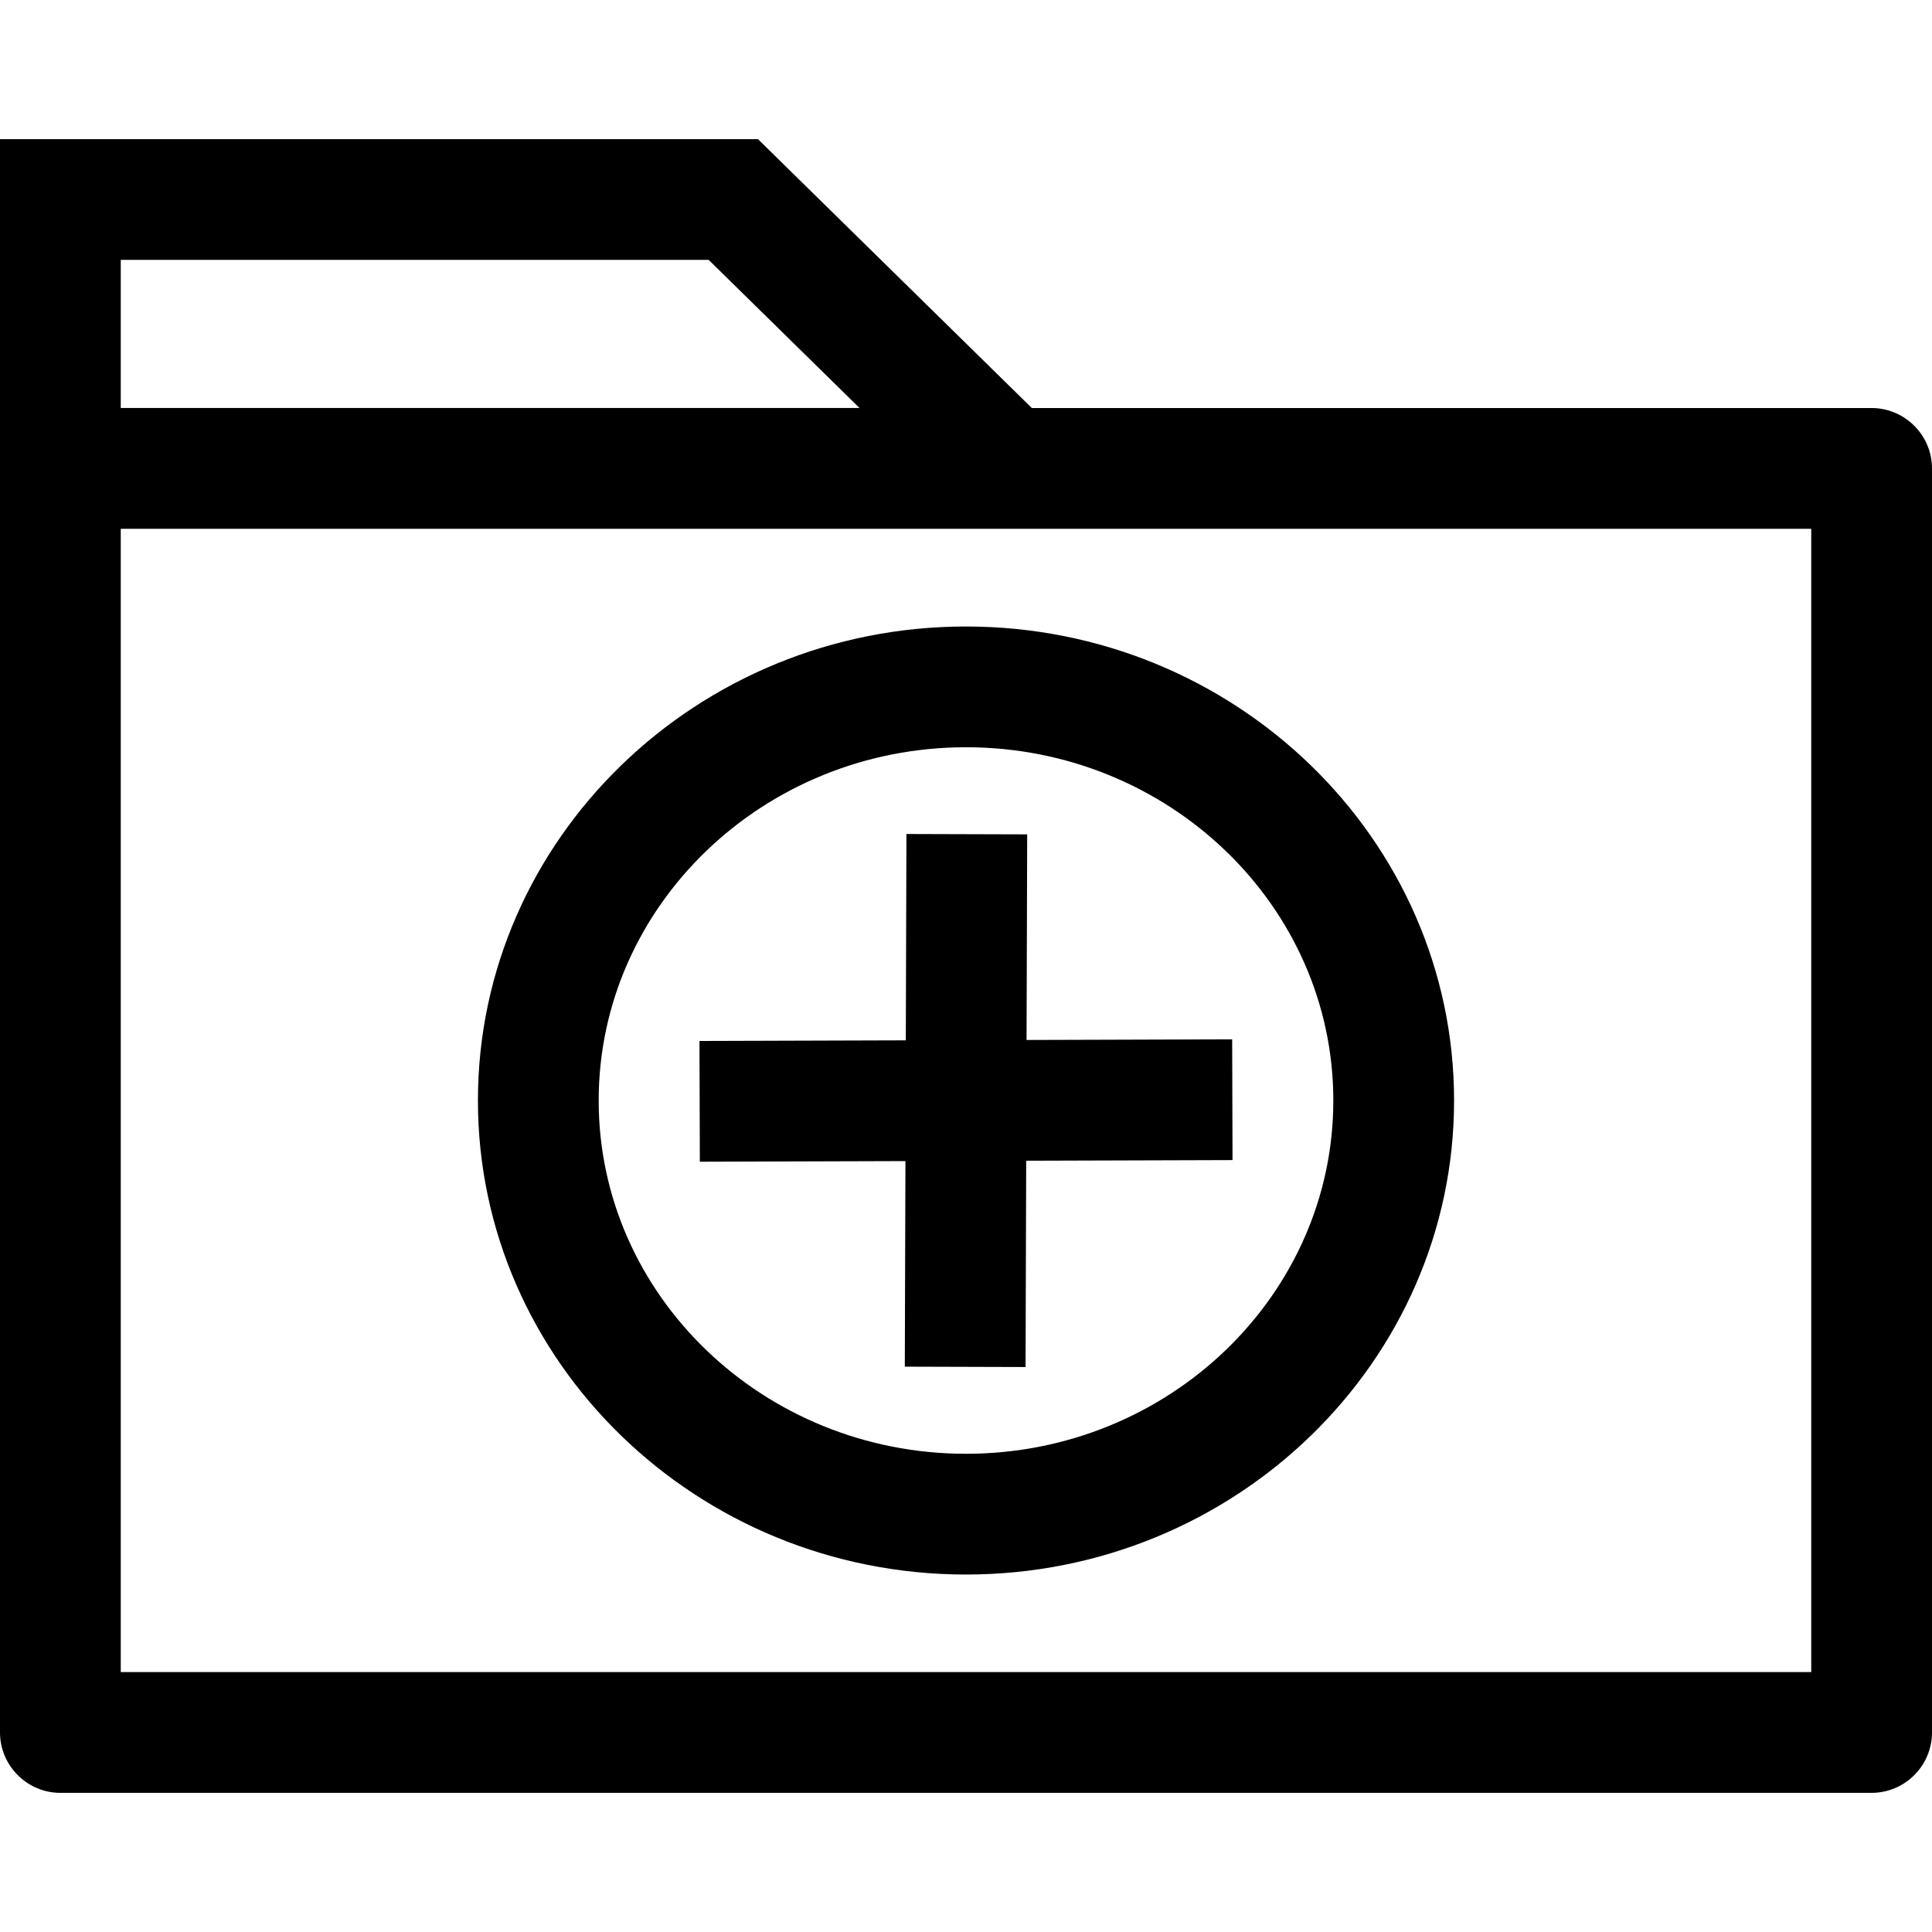 <?xml version="1.0" encoding="iso-8859-1"?>
<!-- Uploaded to: SVG Repo, www.svgrepo.com, Generator: SVG Repo Mixer Tools -->
<svg fill="#000000" height="800px" width="800px" version="1.1" id="Layer_1" xmlns="http://www.w3.org/2000/svg" xmlns:xlink="http://www.w3.org/1999/xlink" 
	 viewBox="0 0 512 512" xml:space="preserve">
<g>
	<g>
		<path d="M496,108.132H273.448l-72.576-71.256H0v87.256v35.488v299.496c0,8.808,7.2,16.008,16,16.008h480c8.8,0,16-7.2,16-16
			V124.132C512,115.332,504.8,108.132,496,108.132z M32,68.868h155.8l39.984,39.256H32V68.868z M480,443.124H32V159.62v-19.488h448
			V443.124z"/>
	</g>
</g>
<g>
	<g>
		<path d="M256,166.028c-71.32,0-129.344,56.352-129.344,125.624c0,69.264,58.024,125.616,129.344,125.616
			s129.344-56.352,129.344-125.616C385.344,222.38,327.32,166.028,256,166.028z M256,385.268c-53.672,0-97.344-42-97.344-93.616
			c0-51.624,43.672-93.624,97.344-93.624s97.344,42,97.344,93.624C353.344,343.268,309.672,385.268,256,385.268z"/>
	</g>
</g>
<g>
	<g>
		<polygon points="326.536,275.436 272.048,275.604 272.216,221.116 240.216,221.02 240.048,275.7 185.368,275.868 185.464,307.868 
			239.952,307.7 239.784,362.18 271.784,362.276 271.952,307.604 326.632,307.436 		"/>
	</g>
</g>
</svg>